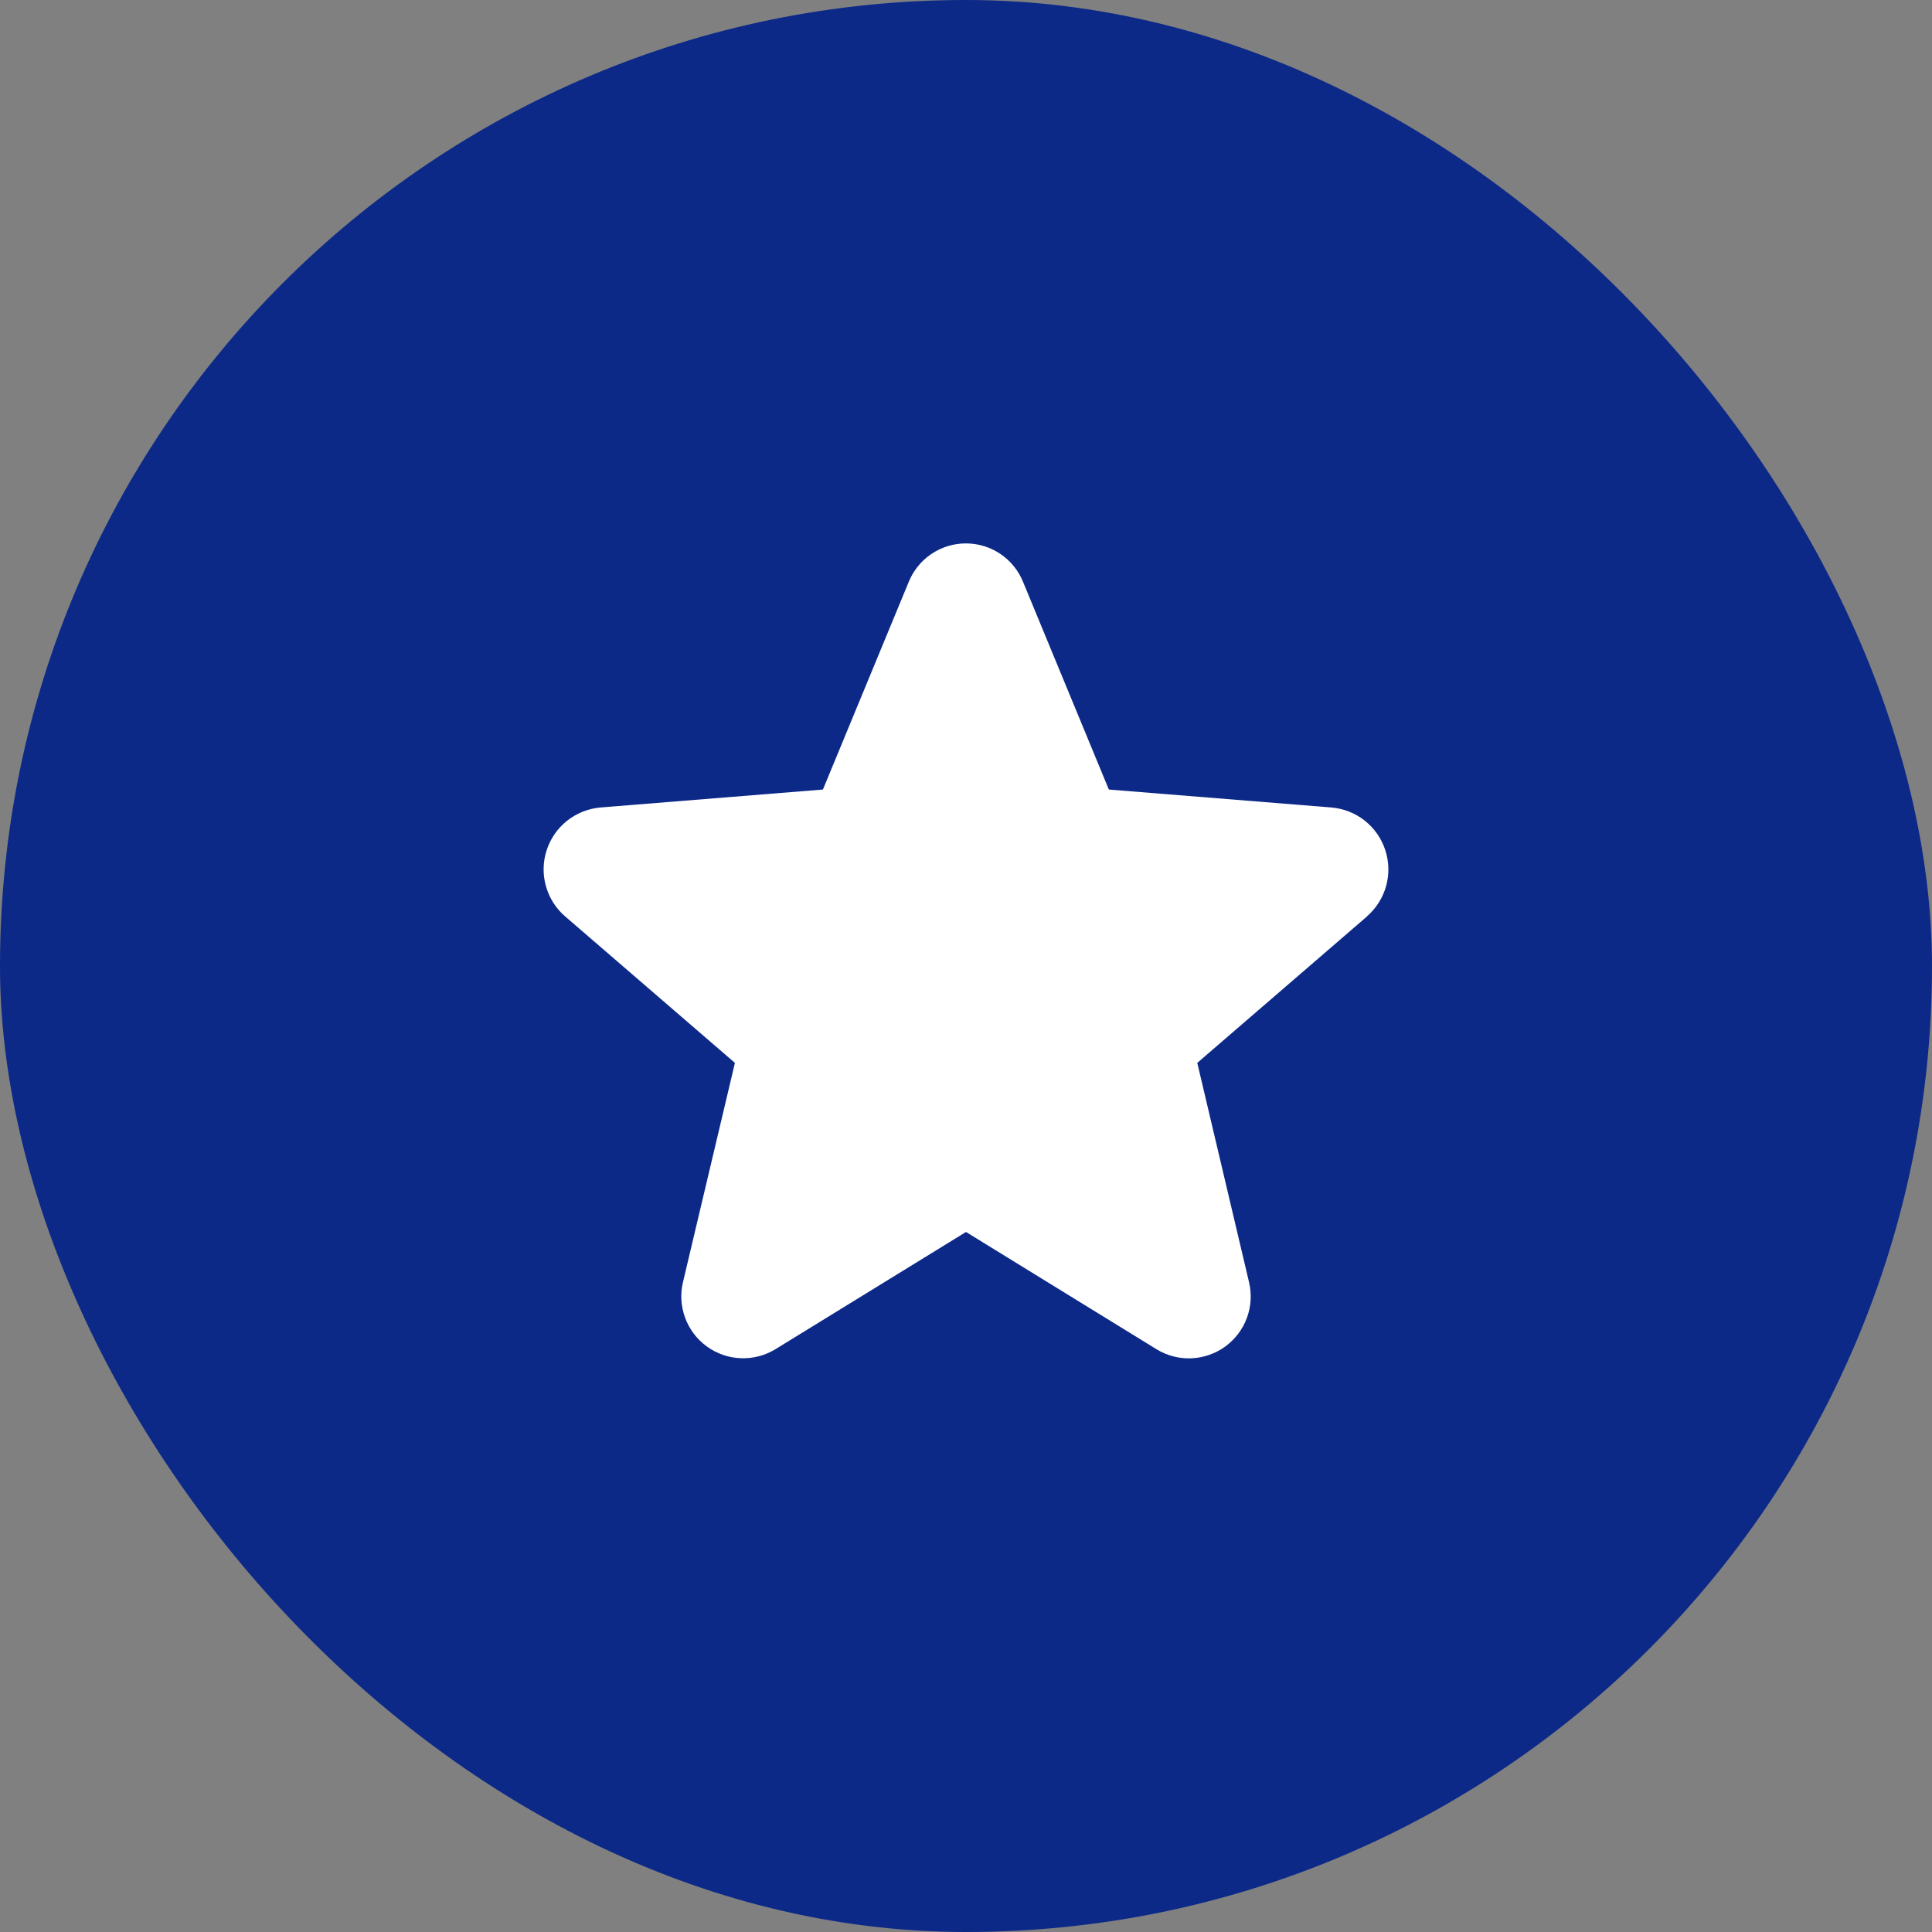 <?xml version="1.0" encoding="UTF-8"?>
<svg xmlns="http://www.w3.org/2000/svg" width="48" height="48" viewBox="0 0 48 48" fill="none">
  <rect x="0" y="0" width="48" height="48" fill="#808080" stroke="none"/>
  <rect width="48" height="48" rx="24" fill="#0C2988"></rect>
  <path d="M33.965 22.767L29.746 26.407L31.031 31.852C31.102 32.147 31.084 32.457 30.979 32.742C30.874 33.027 30.686 33.275 30.441 33.454C30.195 33.632 29.901 33.734 29.598 33.747C29.294 33.759 28.994 33.681 28.734 33.522L24 30.608L19.263 33.522C19.003 33.68 18.703 33.757 18.4 33.744C18.097 33.732 17.804 33.63 17.559 33.451C17.314 33.273 17.127 33.025 17.022 32.741C16.917 32.456 16.898 32.147 16.969 31.852L18.259 26.407L14.04 22.767C13.81 22.569 13.645 22.307 13.563 22.015C13.481 21.723 13.487 21.414 13.581 21.125C13.674 20.837 13.85 20.582 14.087 20.393C14.324 20.204 14.612 20.089 14.914 20.062L20.445 19.616L22.579 14.453C22.694 14.171 22.891 13.93 23.143 13.761C23.396 13.591 23.693 13.501 23.998 13.501C24.302 13.501 24.599 13.591 24.852 13.761C25.104 13.93 25.301 14.171 25.416 14.453L27.549 19.616L33.081 20.062C33.383 20.088 33.672 20.202 33.91 20.391C34.148 20.58 34.324 20.835 34.418 21.124C34.512 21.413 34.519 21.723 34.437 22.015C34.355 22.308 34.189 22.57 33.959 22.768L33.965 22.767Z" fill="white"></path>
</svg>
